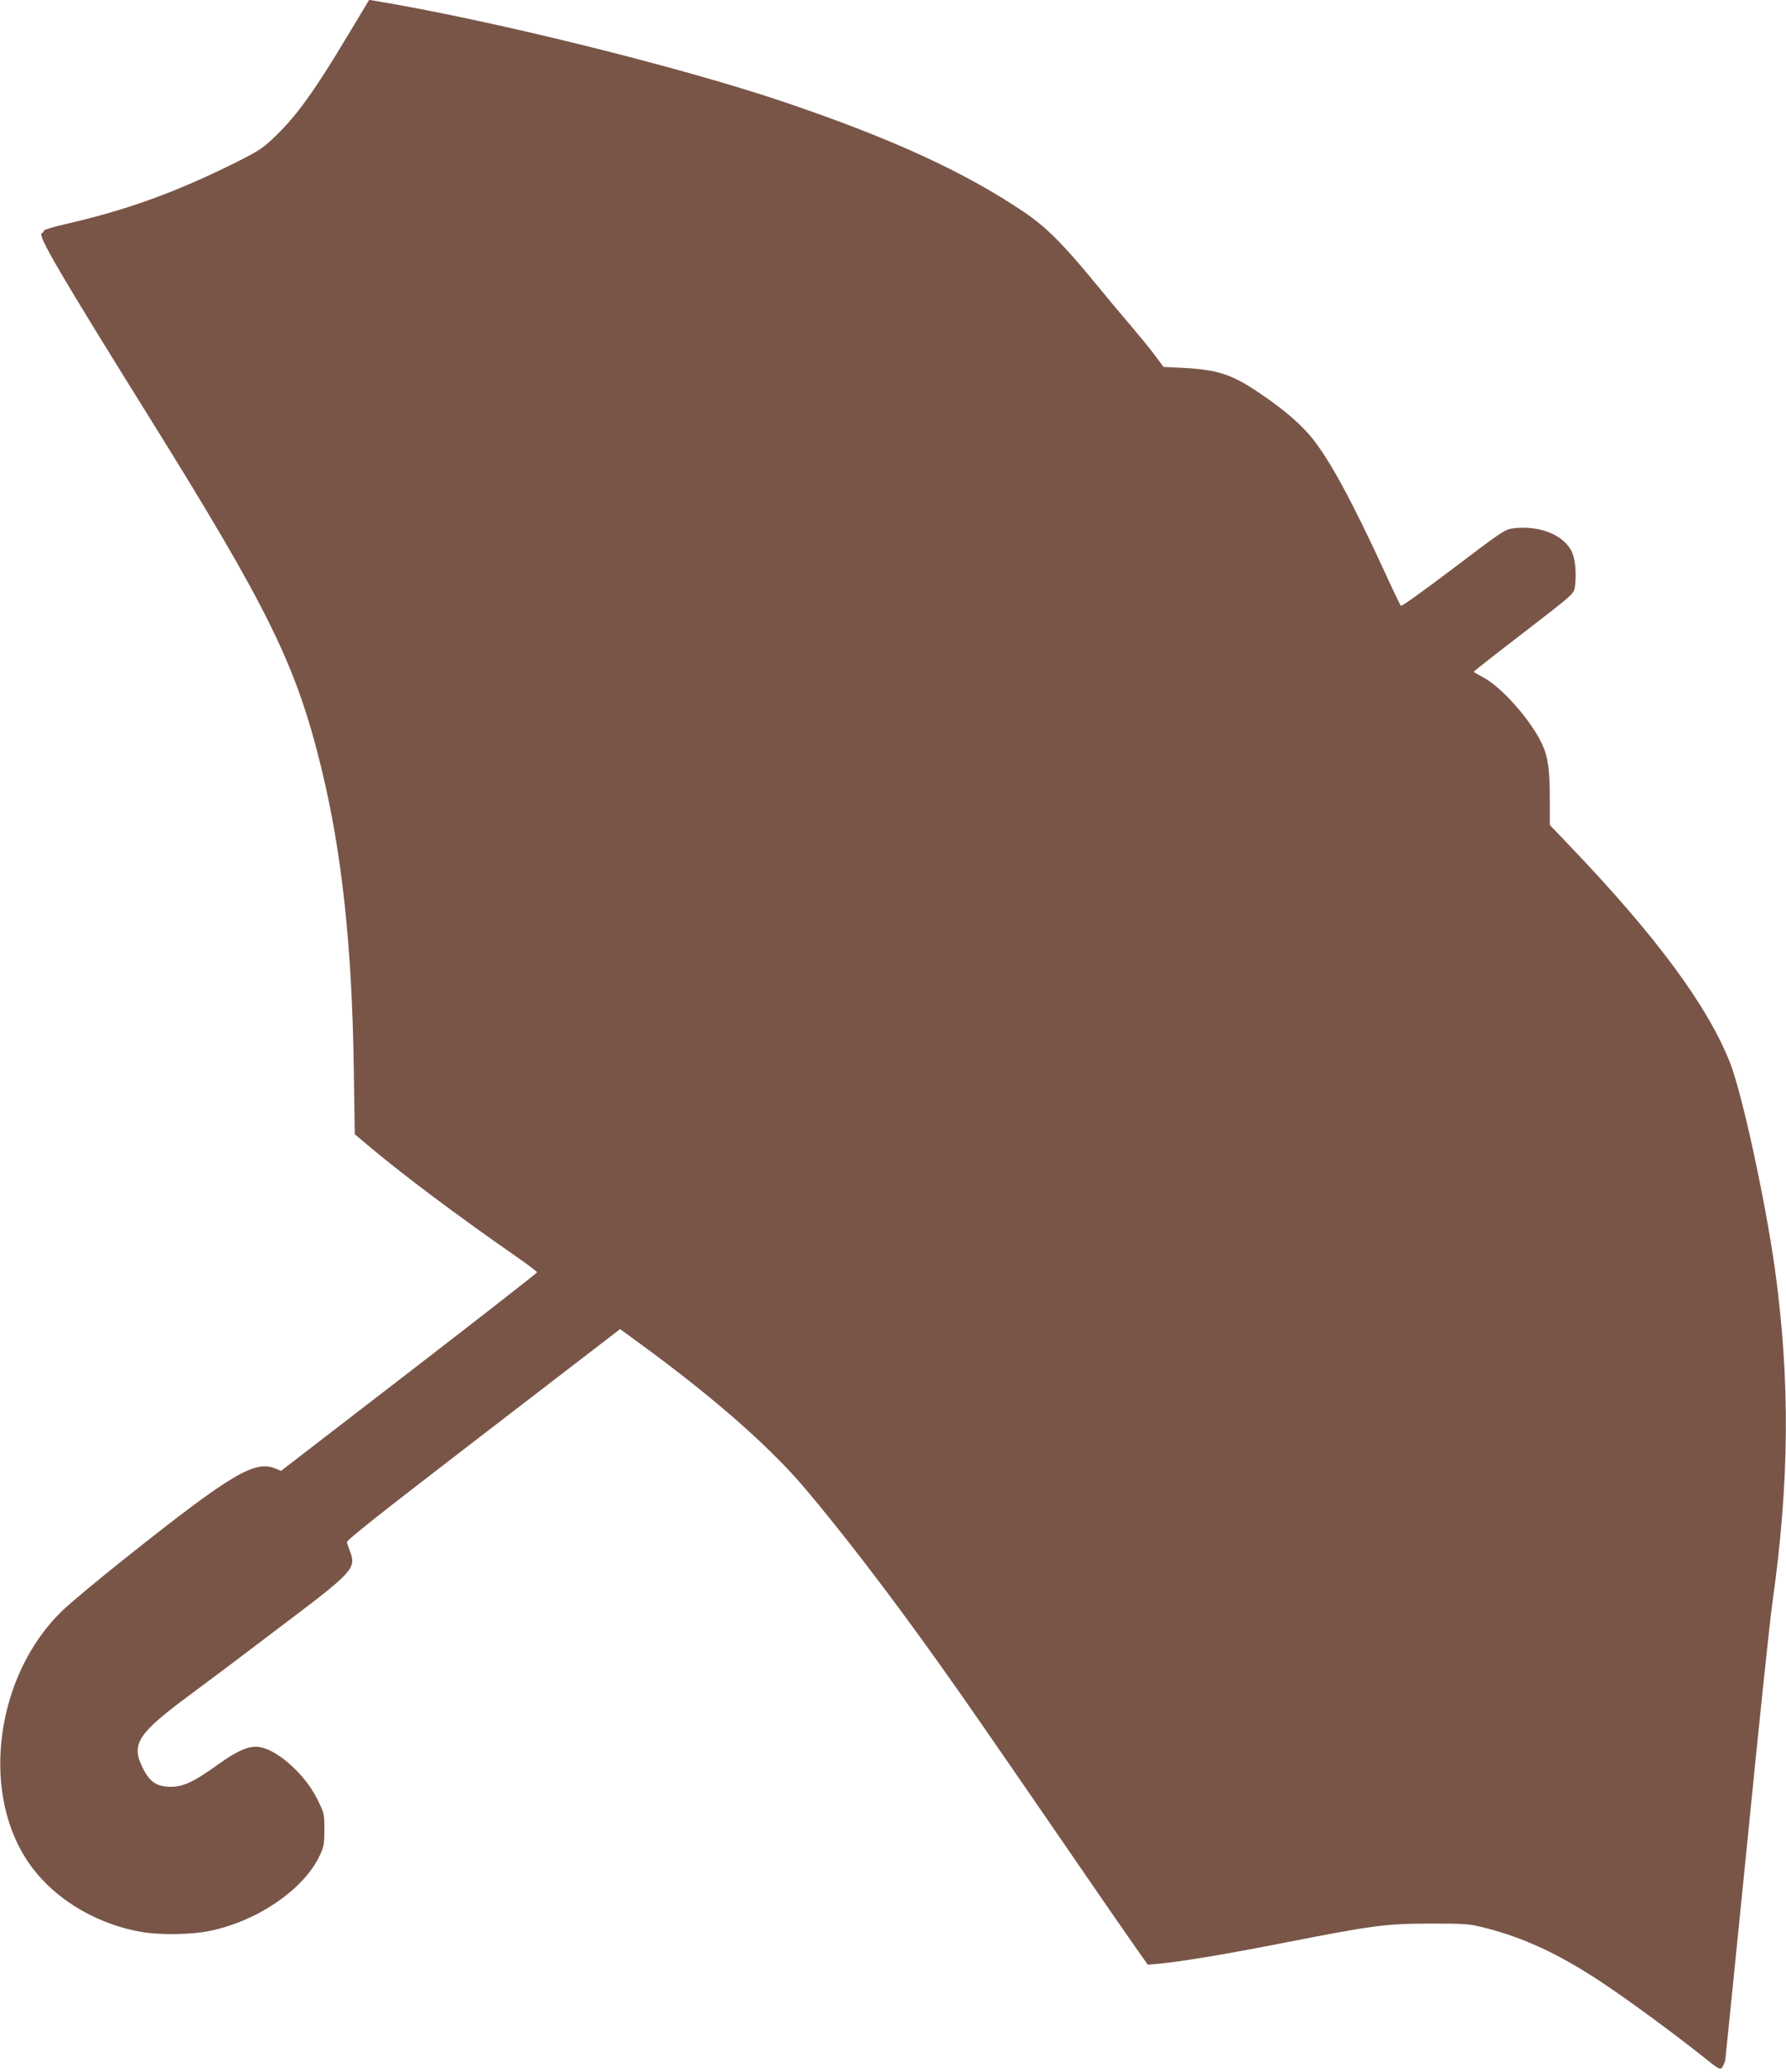 <?xml version="1.0" standalone="no"?>
<!DOCTYPE svg PUBLIC "-//W3C//DTD SVG 20010904//EN"
 "http://www.w3.org/TR/2001/REC-SVG-20010904/DTD/svg10.dtd">
<svg version="1.0" xmlns="http://www.w3.org/2000/svg"
 width="1104pt" height="1280pt" viewBox="0 0 1104 1280"
 preserveAspectRatio="xMidYMid meet">
<g transform="translate(0,1280) scale(0.1,-0.1)"
fill="#795548" stroke="none">
<path d="M2154 12588 c-213 -356 -327 -514 -469 -646 -67 -63 -98 -82 -258
-161 -362 -177 -644 -278 -1015 -364 -79 -18 -142 -37 -140 -41 2 -4 -5 -12
-14 -17 -26 -14 108 -243 669 -1144 733 -1177 903 -1523 1058 -2155 128 -522
191 -1101 202 -1867 l6 -401 101 -85 c215 -179 521 -409 899 -672 70 -49 127
-92 127 -96 0 -4 -356 -282 -791 -617 l-792 -610 -33 14 c-129 54 -270 -30
-919 -545 -170 -135 -349 -284 -398 -331 -406 -390 -509 -1097 -224 -1538 146
-225 405 -391 697 -446 118 -23 318 -21 438 4 292 60 575 253 676 460 28 60
31 73 31 166 0 98 -1 102 -44 188 -73 149 -239 300 -353 321 -64 12 -136 -18
-260 -107 -147 -106 -215 -138 -291 -138 -91 0 -136 32 -181 130 -64 138 -19
204 302 441 75 56 182 136 237 177 55 42 201 152 325 246 441 332 462 355 425
457 -9 24 -19 51 -21 60 -4 11 210 180 768 609 425 327 806 620 847 651 l74
57 111 -81 c455 -331 808 -639 1031 -902 232 -274 514 -641 817 -1065 171
-239 310 -441 870 -1255 151 -220 310 -450 354 -512 l79 -112 60 5 c148 14
419 59 770 128 567 111 635 120 915 121 223 0 240 -1 342 -27 239 -61 454
-161 713 -332 172 -114 458 -324 638 -468 92 -74 100 -78 113 -61 7 10 16 32
19 48 2 17 63 617 135 1335 71 718 141 1384 155 1480 107 754 112 1384 15
2080 -60 423 -202 1076 -276 1264 -140 353 -455 780 -991 1340 l-123 129 0
156 c0 187 -11 266 -49 346 -70 148 -249 350 -363 410 -32 17 -58 32 -58 35 1
3 139 112 309 242 292 225 309 239 315 275 10 65 7 147 -9 200 -35 117 -195
190 -369 169 -54 -7 -67 -16 -372 -247 -174 -132 -320 -237 -324 -232 -5 4
-51 100 -103 214 -202 438 -337 686 -447 823 -70 86 -172 174 -315 271 -178
122 -267 151 -482 162 l-121 6 -49 66 c-26 36 -89 113 -138 171 -50 58 -154
182 -230 275 -202 246 -307 351 -444 444 -370 250 -825 458 -1491 683 -647
218 -1802 503 -2522 623 l-36 6 -128 -213z"/>
</g>
</svg>
